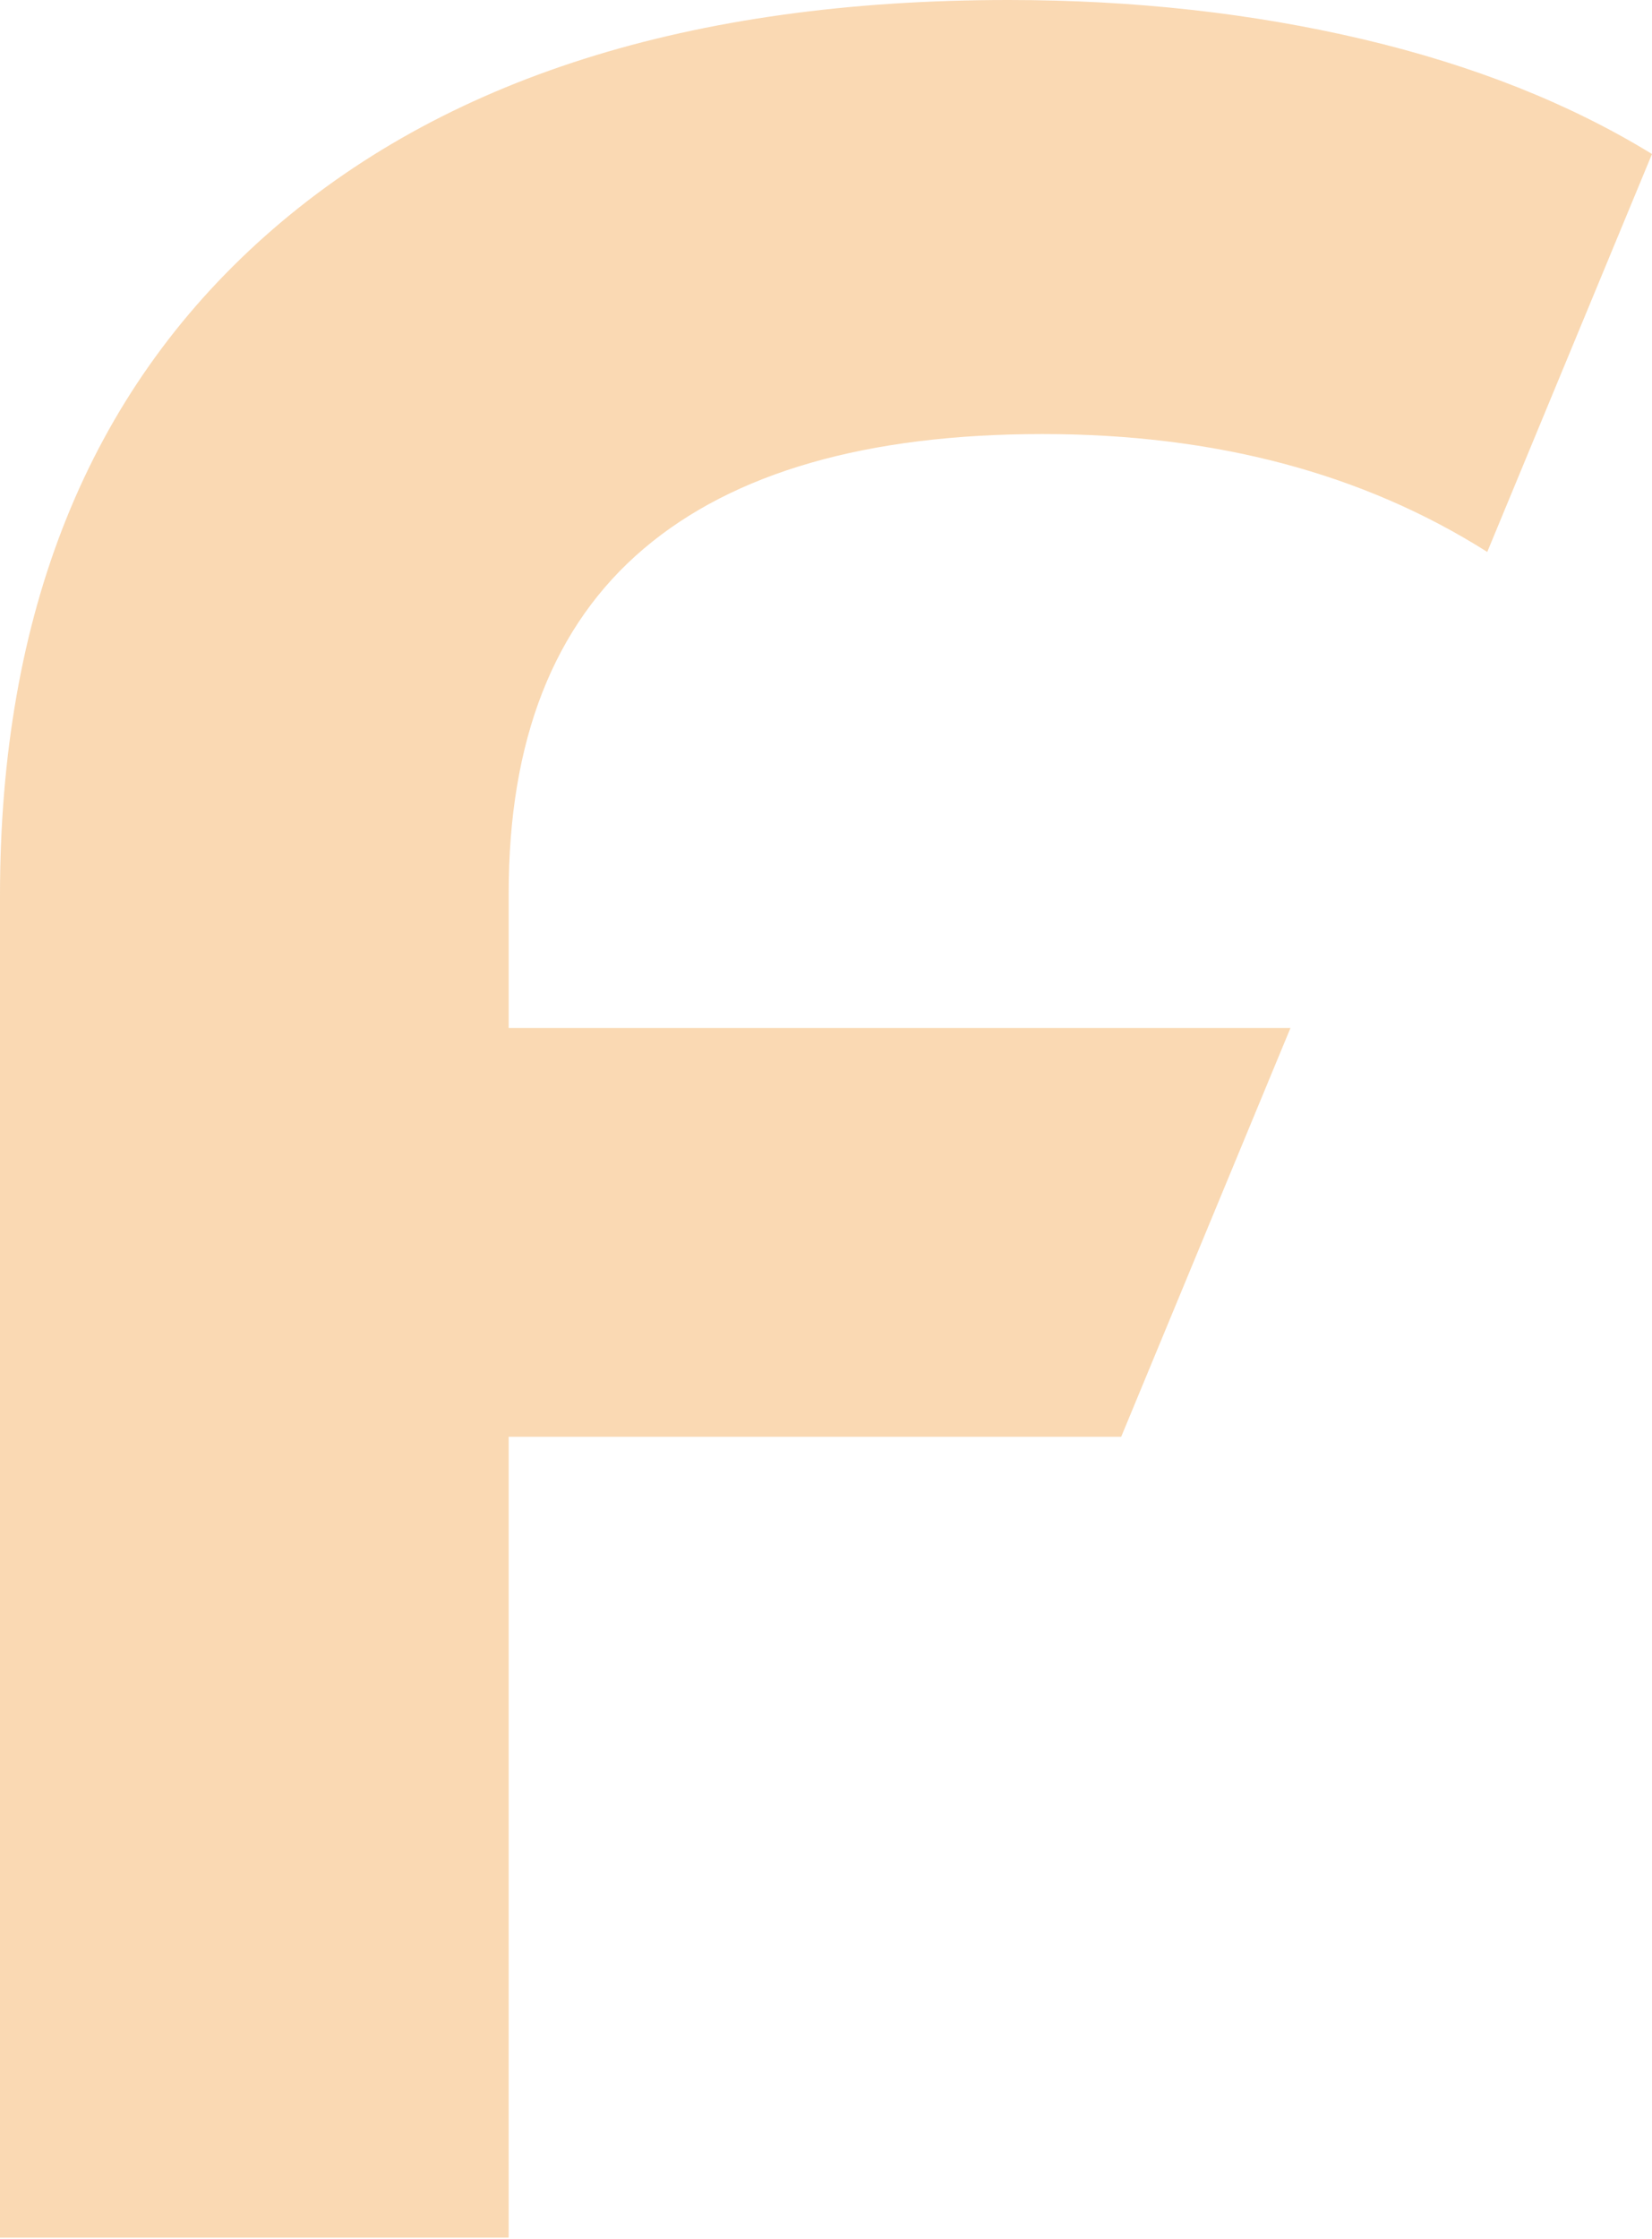 <svg width="460" height="623" viewBox="0 0 460 623" fill="none" xmlns="http://www.w3.org/2000/svg">
<g opacity="0.3">
<path d="M141.645 286.055V248.475C141.645 205.869 154.213 173.945 179.224 152.705C204.235 131.464 241.311 120.781 290.328 120.781C338.339 120.781 379.563 131.716 414.126 153.585L460 42.858C437.251 28.907 410.481 18.224 379.563 10.934C348.645 3.645 315.716 0 280.776 0C192.169 0 123.169 21.869 73.902 65.607C24.634 109.344 0 170.552 0 249.23V622.634H141.645V399.798H312.197L359.328 286.055H141.645Z" fill="#ED8000"/>
</g>
</svg>
